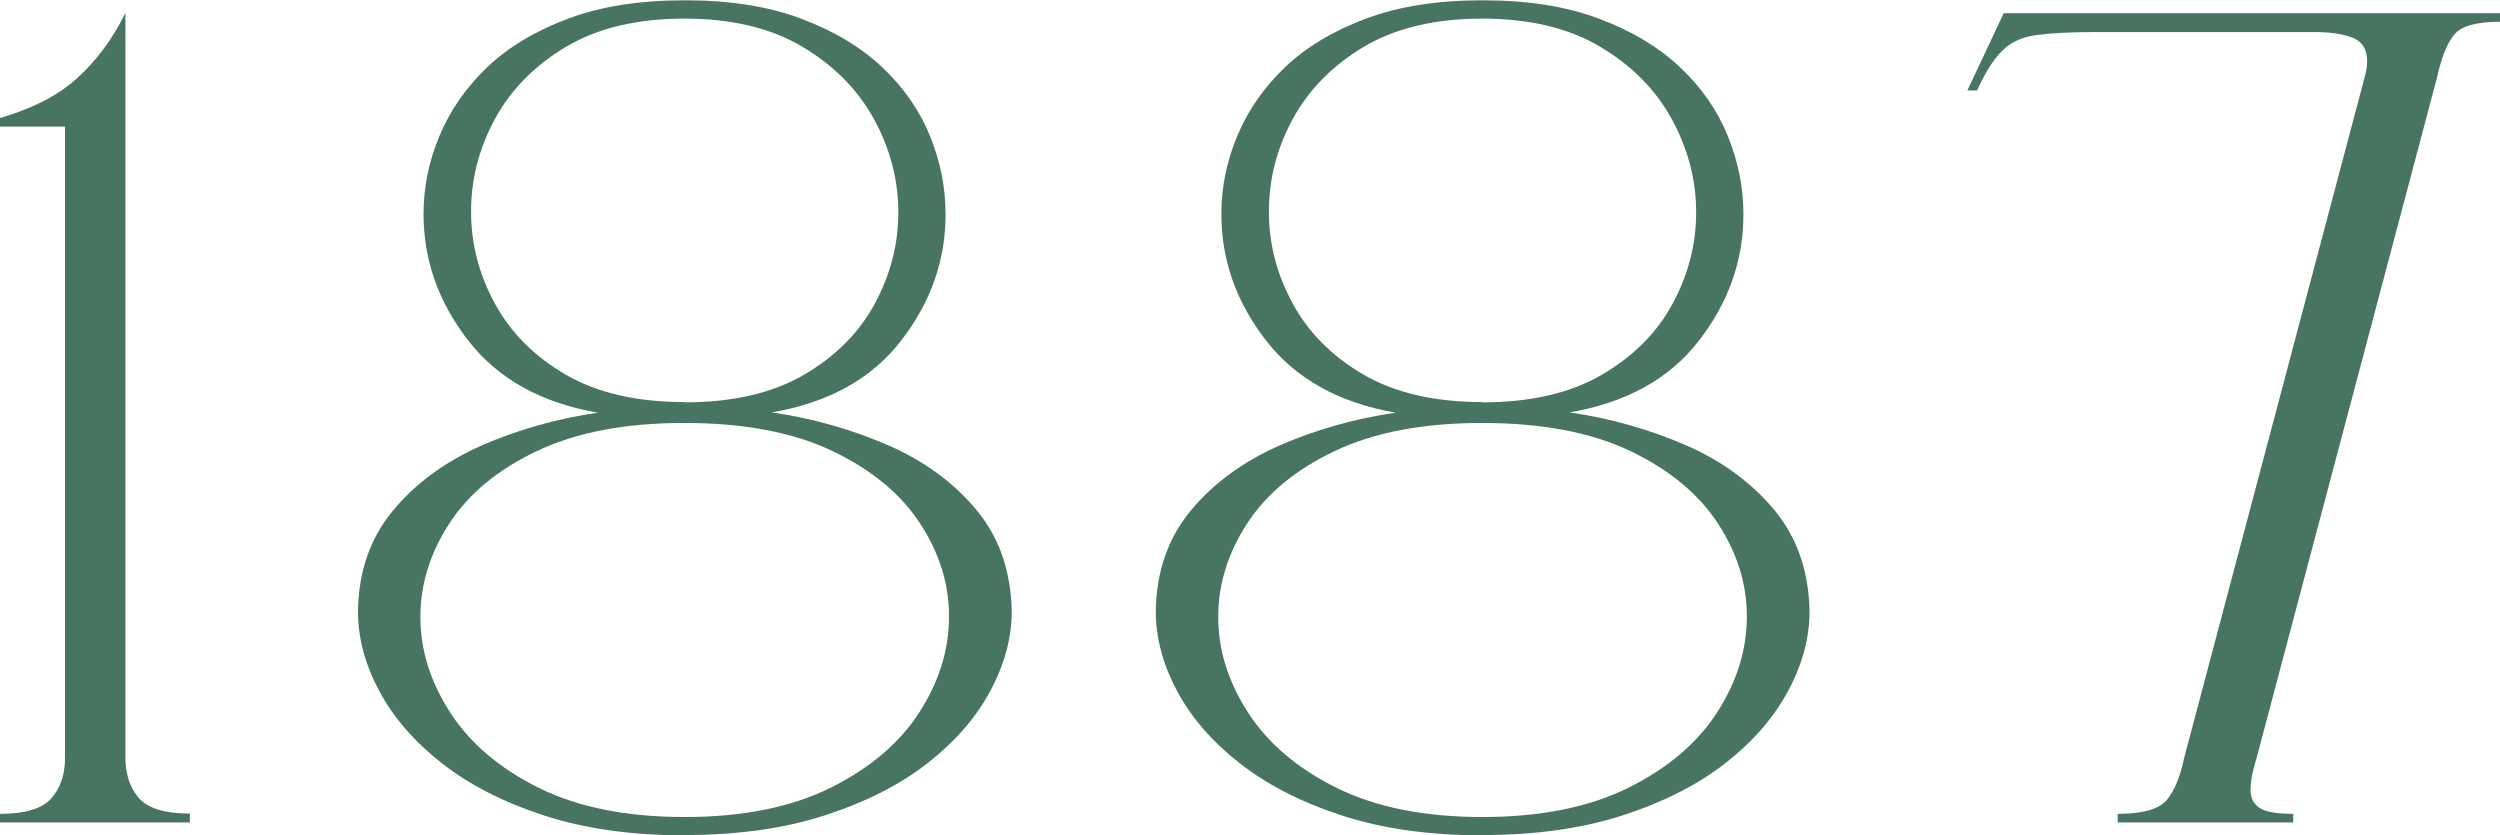 <?xml version="1.0" encoding="UTF-8"?>
<svg id="Layer_2" data-name="Layer 2" xmlns="http://www.w3.org/2000/svg" viewBox="0 0 87.3 29.17">
  <defs>
    <style>
      .cls-1 {
        fill: #487561;
      }
    </style>
  </defs>
  <g id="Layer_1-2" data-name="Layer 1">
    <g>
      <path class="cls-1" d="M6.64,28.72H0v-.3c.87,0,1.47-.18,1.79-.54.32-.36.48-.83.48-1.41V4.42H0v-.3c1.11-.32,2-.77,2.67-1.37s1.25-1.36,1.71-2.3v26.01c0,.58.16,1.05.47,1.41.32.36.91.54,1.78.54v.3Z"/>
      <path class="cls-1" d="M23.9,29.17c-1.84,0-3.47-.23-4.89-.69-1.42-.46-2.61-1.07-3.57-1.82s-1.7-1.6-2.19-2.52c-.5-.93-.75-1.86-.75-2.79.02-1.4.43-2.57,1.23-3.53.79-.95,1.82-1.7,3.08-2.26,1.26-.55,2.62-.94,4.07-1.15-1.98-.34-3.49-1.18-4.53-2.52-1.04-1.34-1.56-2.81-1.56-4.42,0-.92.18-1.82.55-2.71s.92-1.69,1.66-2.4,1.69-1.28,2.84-1.71,2.5-.64,4.07-.64,2.92.21,4.06.64c1.15.43,2.1,1,2.85,1.71s1.3,1.51,1.66,2.4c.36.89.54,1.8.54,2.73,0,1.6-.52,3.07-1.55,4.4-1.03,1.34-2.54,2.17-4.52,2.51,1.45.21,2.8.6,4.07,1.15,1.26.55,2.29,1.31,3.08,2.26s1.2,2.13,1.23,3.53c0,.93-.25,1.86-.75,2.79-.5.93-1.23,1.77-2.19,2.52s-2.16,1.36-3.58,1.82c-1.42.46-3.06.69-4.9.69ZM23.9,28.53c2.03,0,3.73-.34,5.1-1.02,1.37-.68,2.41-1.56,3.1-2.63.69-1.07,1.04-2.19,1.04-3.35s-.34-2.22-1.01-3.25c-.67-1.03-1.7-1.88-3.06-2.53s-3.09-.98-5.17-.98-3.78.33-5.15.98-2.39,1.5-3.06,2.53-1.01,2.12-1.01,3.27.35,2.26,1.04,3.33c.69,1.07,1.72,1.95,3.09,2.63,1.37.68,3.07,1.02,5.1,1.02ZM23.9,14.05c1.68,0,3.07-.32,4.17-.96,1.1-.64,1.93-1.47,2.48-2.49.55-1.02.82-2.08.82-3.19s-.28-2.2-.84-3.23c-.56-1.03-1.39-1.88-2.5-2.54-1.1-.66-2.48-.99-4.13-.99s-3.03.33-4.13.98c-1.1.66-1.93,1.5-2.49,2.53s-.83,2.11-.83,3.23.27,2.17.82,3.19c.55,1.02,1.37,1.85,2.48,2.5,1.1.64,2.49.96,4.15.96Z"/>
      <path class="cls-1" d="M51.76,29.17c-1.84,0-3.47-.23-4.89-.69-1.42-.46-2.61-1.07-3.57-1.82s-1.7-1.6-2.19-2.52c-.5-.93-.75-1.86-.75-2.79.02-1.4.43-2.57,1.23-3.53.79-.95,1.82-1.7,3.08-2.26,1.26-.55,2.62-.94,4.07-1.15-1.98-.34-3.49-1.18-4.53-2.52-1.04-1.34-1.56-2.81-1.56-4.42,0-.92.18-1.82.55-2.71.37-.89.92-1.69,1.66-2.4.74-.71,1.69-1.28,2.84-1.71s2.5-.64,4.07-.64,2.92.21,4.06.64c1.15.43,2.1,1,2.85,1.71s1.3,1.51,1.66,2.4c.36.89.54,1.8.54,2.73,0,1.6-.52,3.07-1.55,4.4-1.03,1.34-2.54,2.17-4.52,2.51,1.45.21,2.8.6,4.07,1.15,1.26.55,2.29,1.31,3.08,2.26s1.2,2.13,1.23,3.53c0,.93-.25,1.86-.75,2.79-.5.93-1.23,1.77-2.19,2.52s-2.16,1.36-3.58,1.82c-1.42.46-3.06.69-4.9.69ZM51.76,28.53c2.03,0,3.73-.34,5.1-1.02,1.37-.68,2.41-1.56,3.1-2.63.69-1.07,1.04-2.19,1.04-3.35s-.34-2.22-1.01-3.25c-.67-1.03-1.7-1.88-3.06-2.53s-3.09-.98-5.17-.98-3.78.33-5.15.98-2.39,1.5-3.06,2.53-1.01,2.12-1.01,3.27.35,2.26,1.04,3.33c.69,1.07,1.72,1.95,3.09,2.63,1.37.68,3.07,1.02,5.1,1.02ZM51.76,14.05c1.68,0,3.07-.32,4.17-.96,1.1-.64,1.93-1.47,2.48-2.49.55-1.02.82-2.08.82-3.19s-.28-2.2-.84-3.23c-.56-1.03-1.39-1.88-2.5-2.54-1.1-.66-2.48-.99-4.13-.99s-3.03.33-4.13.98c-1.1.66-1.93,1.5-2.49,2.53s-.83,2.11-.83,3.23.27,2.17.82,3.19c.55,1.02,1.37,1.85,2.48,2.5,1.1.64,2.49.96,4.15.96Z"/>
      <path class="cls-1" d="M80.08,28.72h-6.13v-.3c.87,0,1.44-.16,1.71-.48.27-.32.47-.81.61-1.47l6.3-23.76c.06-.21.09-.4.09-.57,0-.42-.17-.69-.5-.82s-.77-.2-1.31-.2h-7.73c-.88,0-1.57.04-2.05.11-.49.07-.88.26-1.17.56-.3.3-.58.75-.86,1.37h-.34l1.27-2.7h17.34v.3c-.81,0-1.34.14-1.59.43-.25.28-.46.79-.62,1.52l-6.3,23.76c-.14.44-.21.81-.21,1.1s.1.5.31.64c.21.14.6.21,1.18.21v.3Z"/>
    </g>
  </g>
</svg>
